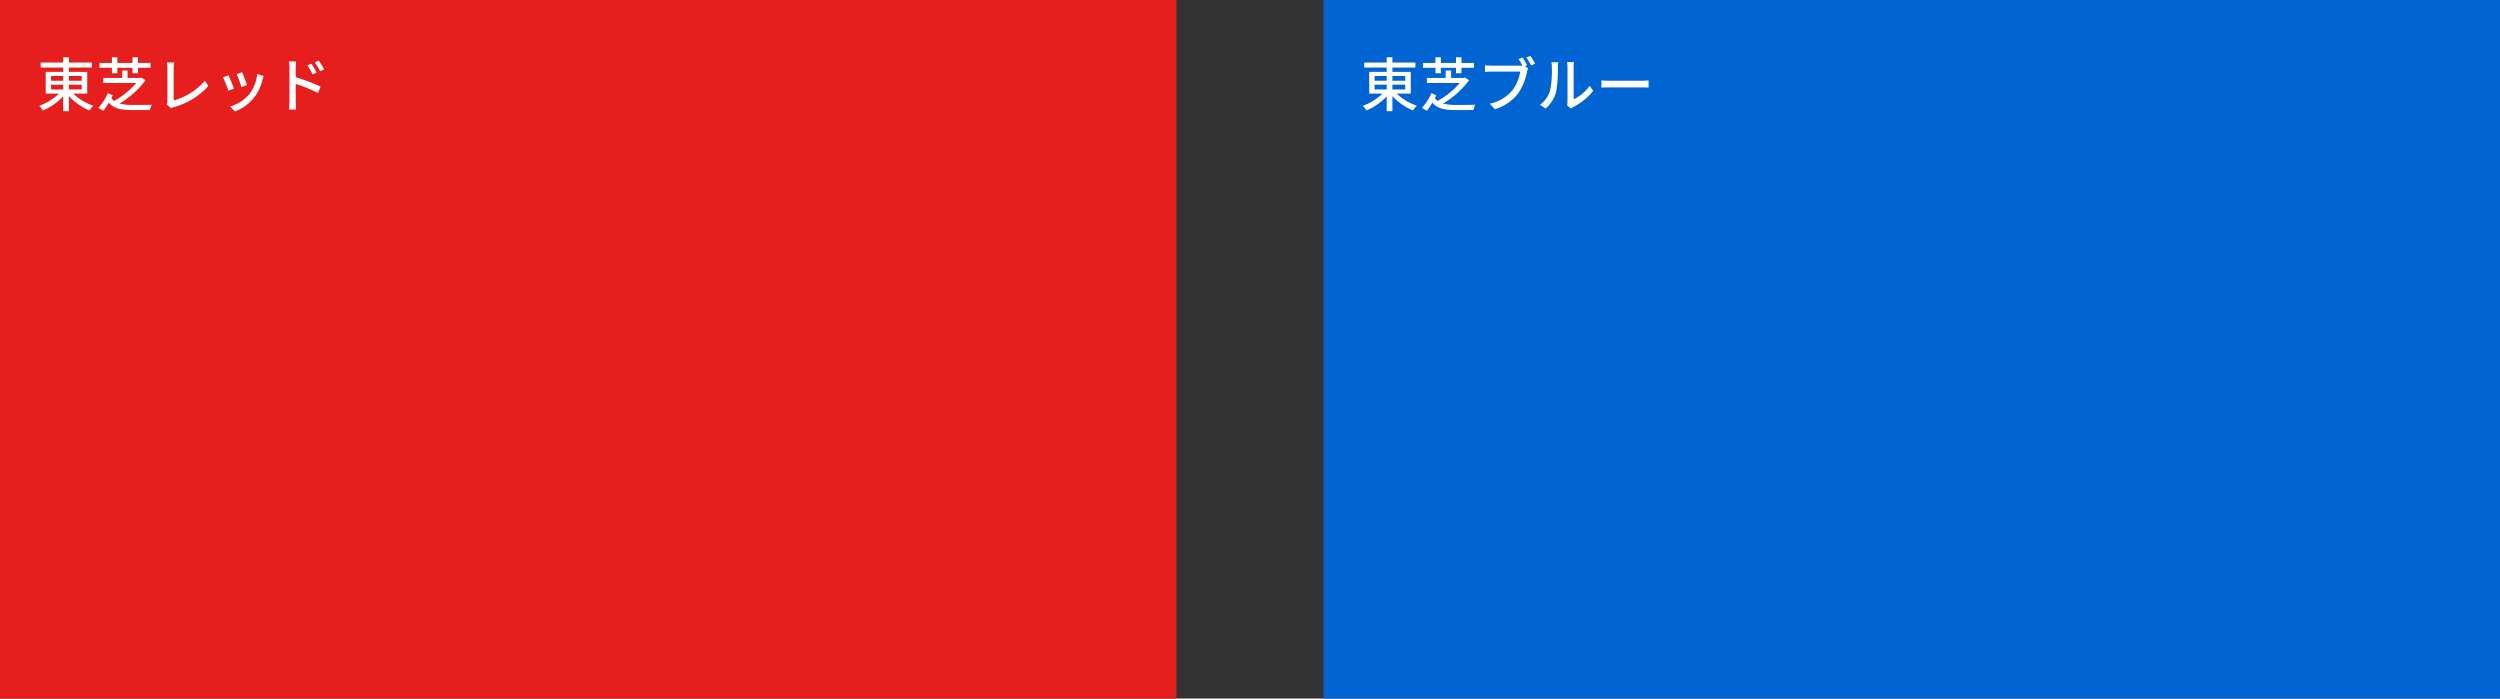 <svg xmlns="http://www.w3.org/2000/svg" width="680" height="190" viewBox="0 0 680 190">
  <rect x="0" y="0" width="680" height="190" fill="#333333" stroke="none"/>
  <g id="brand-color" transform="translate(-203 -1996)">
    <g id="col" transform="translate(203 1996)">
      <rect id="長方形_146062" data-name="長方形 146062" width="320" height="190" fill="#e61e1e"/>
      <path id="パス_1343" data-name="パス 1343" d="M3.888-5.968h3.3v1.3h-3.3Zm0-2.352h3.3v1.28h-3.3Zm8.336,0v1.28H8.736V-8.32Zm0,3.648H8.736v-1.3h3.488Zm1.5,1.136v-5.92H8.736v-1.168h6.256V-12H8.736v-1.424H7.184V-12H1.072v1.376H7.184v1.168H2.432v5.92h3.6A15.223,15.223,0,0,1,.656-.208,6.975,6.975,0,0,1,1.68,1.04a16.189,16.189,0,0,0,5.5-3.824V1.248H8.736v-4.1a16.342,16.342,0,0,0,5.6,3.9,6.243,6.243,0,0,1,1.072-1.28A15.131,15.131,0,0,1,9.9-3.536Zm6.72-5.536H21.92V-10.56h4.112v1.488H27.52V-10.56h3.424v-1.328H27.52v-1.536H26.032v1.536H21.92v-1.536H20.448v1.536H17.072v1.328h3.376ZM28.48-7.888l-.288.08H24.7V-9.824H23.232v2.016h-5.12v1.376h8.96a22.3,22.3,0,0,1-6.048,4.9,3.2,3.2,0,0,1-.736-.8c.144-.256.272-.512.384-.736l-1.3-.608A15.208,15.208,0,0,1,16.768.336l1.36.816a23.114,23.114,0,0,0,1.456-2.224C20.992.592,23.088.944,26.192.944h4.576A4.848,4.848,0,0,1,31.3-.5c-.96.032-4.32.048-5.024.032a14.444,14.444,0,0,1-3.76-.368,24.055,24.055,0,0,0,7.072-6.352ZM36.544.448a2.772,2.772,0,0,1,.8-.336,19.2,19.2,0,0,0,9.328-5.744L45.76-7.04a17.737,17.737,0,0,1-8.528,5.376v-8.752a10.436,10.436,0,0,1,.144-1.6H35.392a9.469,9.469,0,0,1,.144,1.616v8.944a1.766,1.766,0,0,1-.176.9ZM55.888-9.344l-1.5.5a29.262,29.262,0,0,1,1.28,3.52l1.5-.544C56.96-6.576,56.176-8.672,55.888-9.344Zm4.08.464A11.105,11.105,0,0,1,57.84-3.408,10.9,10.9,0,0,1,52.592-.032l1.328,1.36a12.534,12.534,0,0,0,5.264-3.872,12.871,12.871,0,0,0,2.24-4.816,8.884,8.884,0,0,1,.3-.96Zm-7.808.368-1.5.544A32.677,32.677,0,0,1,52.112-4.32l1.52-.56C53.328-5.744,52.528-7.776,52.16-8.512Zm26.016-1.632a19.946,19.946,0,0,0-1.488-2.368l-1.072.5a15.989,15.989,0,0,1,1.472,2.4Zm-2.048.88a19.725,19.725,0,0,0-1.456-2.416l-1.072.464a14.577,14.577,0,0,1,1.408,2.448Zm-5.7-1.232c0-.576.08-1.264.128-1.792H68.592a11.428,11.428,0,0,1,.144,1.792v9.248A16.954,16.954,0,0,1,68.608.8H70.56c-.064-.592-.112-1.552-.112-2.048l-.016-4.944A44.711,44.711,0,0,1,76.5-3.712l.7-1.728A51.831,51.831,0,0,0,70.432-8Z" transform="translate(10 29)" fill="#fff"/>
    </g>
    <g id="col-2" data-name="col" transform="translate(140 1996)">
      <rect id="長方形_146063" data-name="長方形 146063" width="320" height="190" transform="translate(423)" fill="#0064d2"/>
      <path id="パス_1342" data-name="パス 1342" d="M3.888-5.968h3.3v1.3h-3.3Zm0-2.352h3.3v1.28h-3.3Zm8.336,0v1.28H8.736V-8.32Zm0,3.648H8.736v-1.3h3.488Zm1.5,1.136v-5.92H8.736v-1.168h6.256V-12H8.736v-1.424H7.184V-12H1.072v1.376H7.184v1.168H2.432v5.92h3.6A15.223,15.223,0,0,1,.656-.208,6.975,6.975,0,0,1,1.68,1.04a16.189,16.189,0,0,0,5.5-3.824V1.248H8.736v-4.1a16.342,16.342,0,0,0,5.6,3.9,6.243,6.243,0,0,1,1.072-1.28A15.131,15.131,0,0,1,9.9-3.536Zm6.72-5.536H21.92V-10.56h4.112v1.488H27.52V-10.56h3.424v-1.328H27.52v-1.536H26.032v1.536H21.92v-1.536H20.448v1.536H17.072v1.328h3.376ZM28.48-7.888l-.288.08H24.7V-9.824H23.232v2.016h-5.12v1.376h8.96a22.3,22.3,0,0,1-6.048,4.9,3.2,3.2,0,0,1-.736-.8c.144-.256.272-.512.384-.736l-1.3-.608A15.208,15.208,0,0,1,16.768.336l1.36.816a23.114,23.114,0,0,0,1.456-2.224C20.992.592,23.088.944,26.192.944h4.576A4.848,4.848,0,0,1,31.3-.5c-.96.032-4.32.048-5.024.032a14.444,14.444,0,0,1-3.76-.368,24.055,24.055,0,0,0,7.072-6.352Zm16.9-3.376c-.32-.592-.864-1.536-1.264-2.112l-1.072.448a18.281,18.281,0,0,1,1.056,1.76,5.675,5.675,0,0,1-.7.032h-7.76a14.475,14.475,0,0,1-1.728-.112v1.776c.4-.016,1.04-.048,1.728-.048h7.856a11.2,11.2,0,0,1-2,4.912A10.632,10.632,0,0,1,35.232-.8L36.608.7A12.377,12.377,0,0,0,42.96-3.632,15.747,15.747,0,0,0,45.36-9.5a4.861,4.861,0,0,1,.288-.928l-.88-.576Zm-.208-2.08a17.731,17.731,0,0,1,1.3,2.144l1.088-.48c-.32-.592-.912-1.552-1.3-2.112ZM50.4.528a8.989,8.989,0,0,0,2.848-4.48,35.052,35.052,0,0,0,.5-6.832,11.975,11.975,0,0,1,.08-1.28H51.968a4.986,4.986,0,0,1,.128,1.3,27.743,27.743,0,0,1-.464,6.384A7.527,7.527,0,0,1,48.88-.5Zm6.9,0a3.333,3.333,0,0,1,.608-.4,16.78,16.78,0,0,0,5.44-4.416l-.96-1.376a11.256,11.256,0,0,1-4.352,3.68v-8.848a9.637,9.637,0,0,1,.08-1.28H56.256a11.727,11.727,0,0,1,.1,1.28V-1.36A4.615,4.615,0,0,1,56.24-.352Zm8.272-5.7c.528-.032,1.472-.064,2.368-.064h8.7c.7,0,1.424.048,1.776.064V-7.136c-.384.032-1.008.1-1.792.1H67.936c-.864,0-1.856-.048-2.368-.1Z" transform="translate(433 29)" fill="#fff"/>
    </g>
  </g>
</svg>
